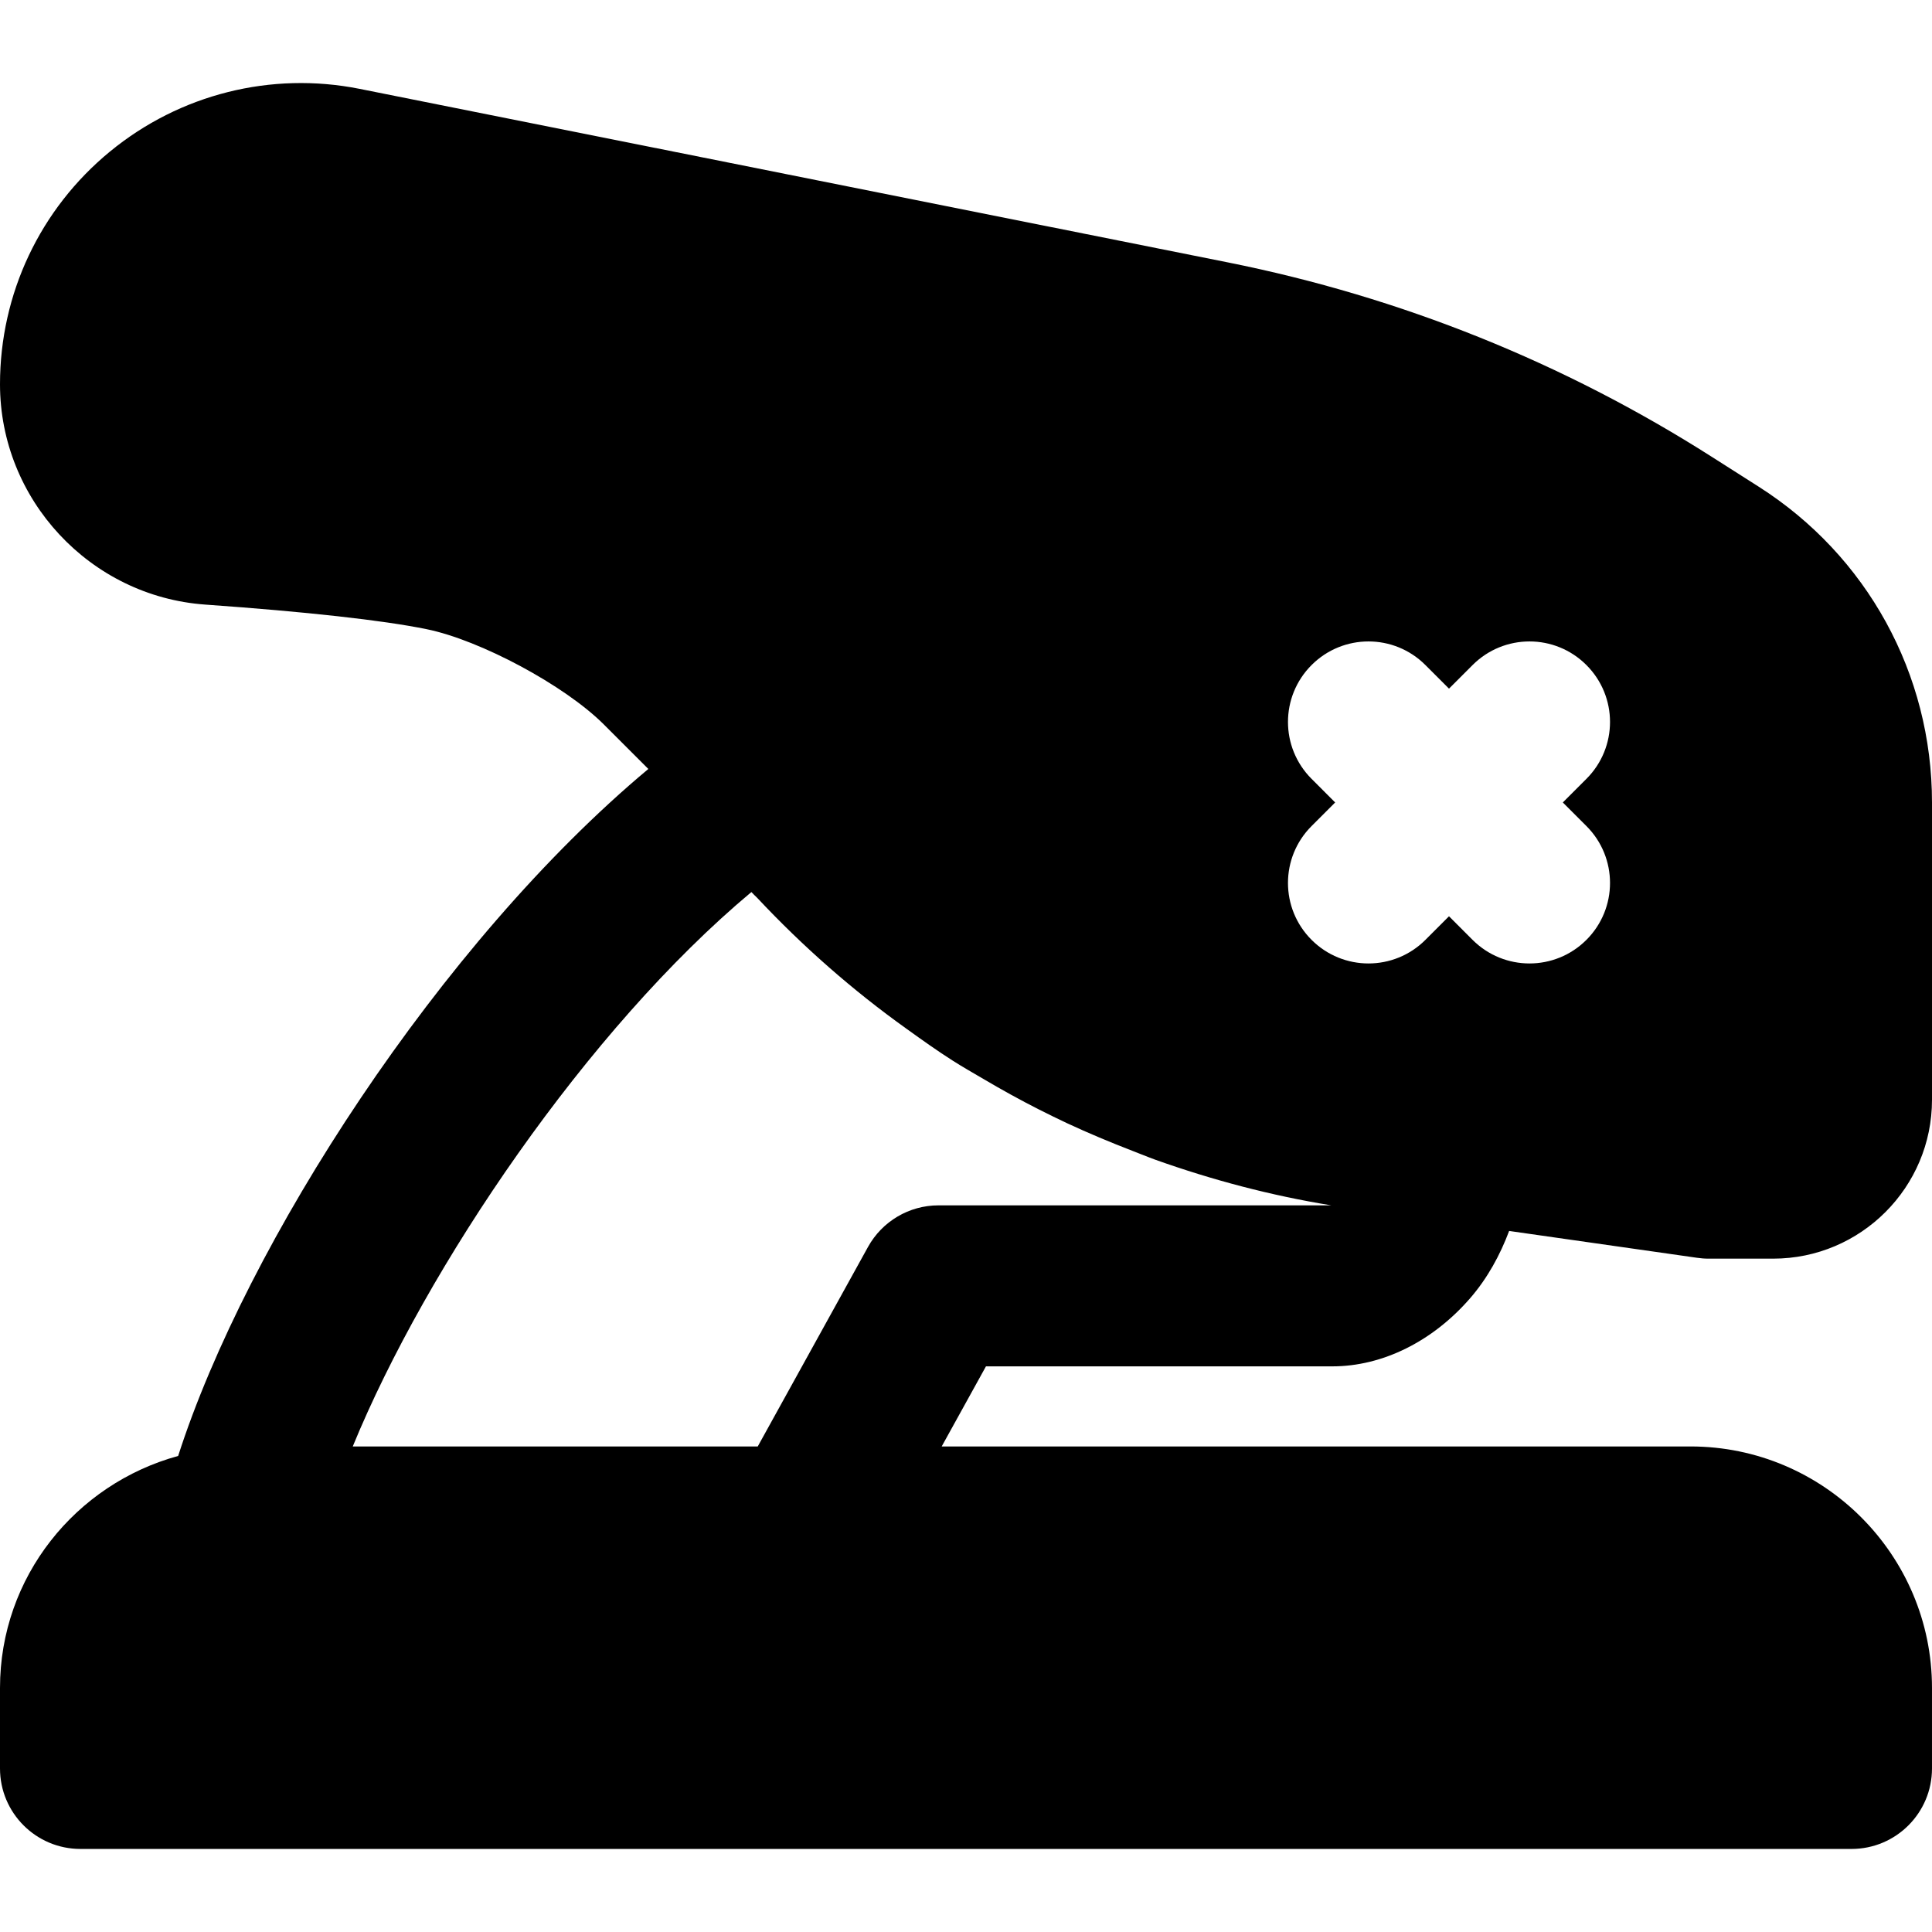 <?xml version="1.0" encoding="iso-8859-1"?>
<!-- Uploaded to: SVG Repo, www.svgrepo.com, Generator: SVG Repo Mixer Tools -->
<svg fill="#000000" height="800px" width="800px" version="1.1" id="Layer_1" xmlns="http://www.w3.org/2000/svg" xmlns:xlink="http://www.w3.org/1999/xlink" 
	 viewBox="0 0 512 512" xml:space="preserve">
<g>
	<g>
		<path d="M353.088,362.099c13.269,0,26.581-6.592,36.544-18.091c4.608-5.333,7.915-11.435,10.304-17.792l49.749,7.104
			c1.003,0.149,2.027,0.235,3.029,0.235h17.195c23.211,0,42.091-18.88,42.091-42.091V212.68c0-34.112-17.195-65.429-45.973-83.733
			l-12.331-7.851c-39.317-25.045-82.475-42.368-128.213-51.541L95.253,23.539c-23.381-4.651-47.595,1.408-66.133,16.64
			C10.624,55.389,0,77.853,0,101.832c0,30.549,23.872,56.192,54.357,58.389c26.859,1.899,47.147,4.16,58.645,6.507
			c14.293,2.901,36.693,14.933,47.019,25.259l11.797,11.797C116.651,249.864,65.28,329.608,47.211,385.843
			C20.096,393.267,0,417.885,0,447.325v21.333c0,11.776,9.536,21.333,21.333,21.333h469.333c11.797,0,21.333-9.557,21.333-21.333
			v-21.333c0-35.285-28.715-64-64-64H249.557l11.733-21.227H353.088z M347.584,206.408c-8.341-8.341-8.341-21.824,0-30.165
			c8.341-8.341,21.824-8.341,30.165,0l6.251,6.251l6.251-6.251c8.341-8.341,21.824-8.341,30.165,0
			c8.341,8.341,8.341,21.824,0,30.165l-6.251,6.251l6.251,6.251c8.341,8.341,8.341,21.824,0,30.165
			c-4.16,4.16-9.621,6.251-15.083,6.251c-5.461,0-10.923-2.091-15.083-6.251L384,242.824l-6.251,6.251
			c-4.16,4.16-9.621,6.251-15.083,6.251s-10.923-2.091-15.083-6.251c-8.341-8.341-8.341-21.824,0-30.165l6.251-6.251
			L347.584,206.408z M248.704,319.432c-7.765,0-14.912,4.224-18.667,11.008l-29.227,52.885H93.483
			c19.477-47.488,62.251-110.677,105.643-146.923c0.491,0.555,1.045,1.024,1.557,1.557c12.075,12.885,25.323,24.512,39.595,34.709
			c4.032,2.901,8.064,5.781,12.224,8.427c2.645,1.685,5.355,3.221,8.043,4.8c4.843,2.859,9.771,5.589,14.784,8.128
			c2.453,1.237,4.928,2.453,7.424,3.627c5.675,2.645,11.456,5.056,17.301,7.317c2.069,0.789,4.096,1.643,6.165,2.389
			c15.04,5.355,30.571,9.472,46.571,12.075H248.704z"/>
	</g>
</g>
</svg>
